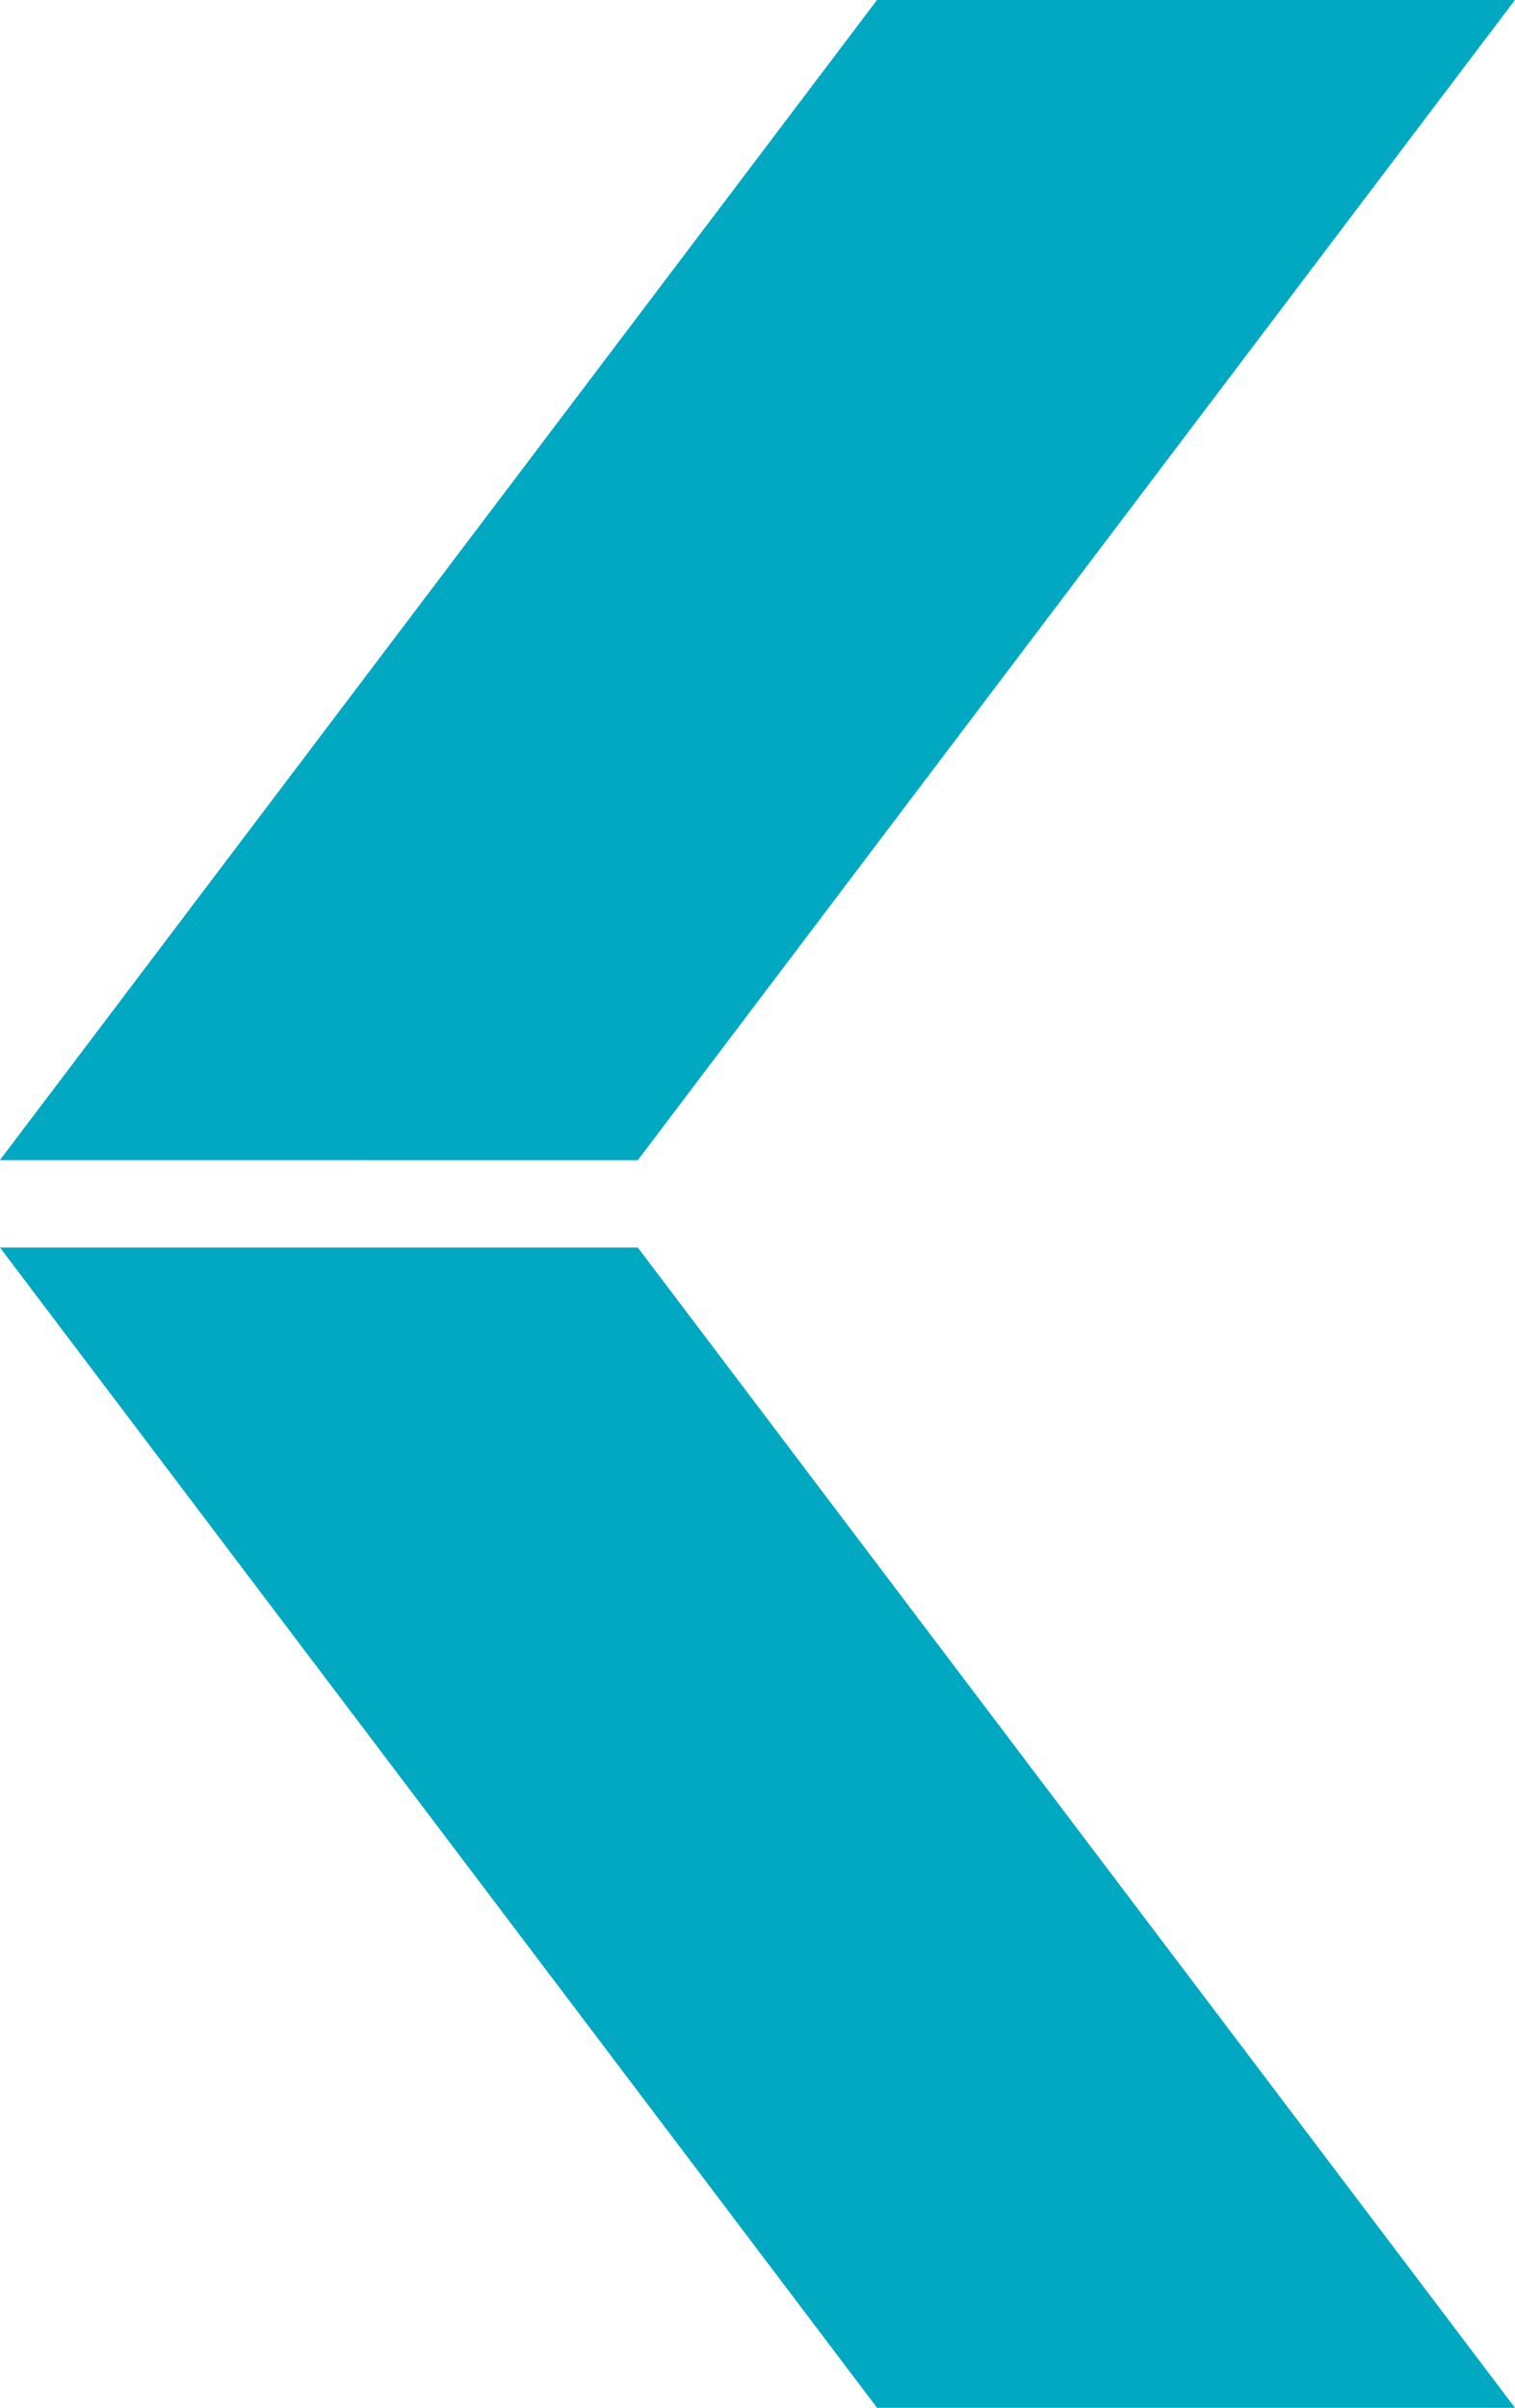 <svg xmlns="http://www.w3.org/2000/svg" width="42.486" height="67.498" viewBox="0 0 42.486 67.498">
  <g id="Group_12780" data-name="Group 12780" transform="translate(21239.213 2491.14)">
    <g id="Group_12725" data-name="Group 12725" transform="translate(-21196.727 -2423.643) rotate(180)">
      <path id="Path_8694" data-name="Path 8694" d="M0,0,24.6,32.526H42.487L17.889,0Z" fill="#00a8c1"/>
      <path id="Path_8695" data-name="Path 8695" d="M24.6,34.974,0,67.5H17.889l24.6-32.524Z" fill="#00a8c1"/>
    </g>
  </g>
</svg>
